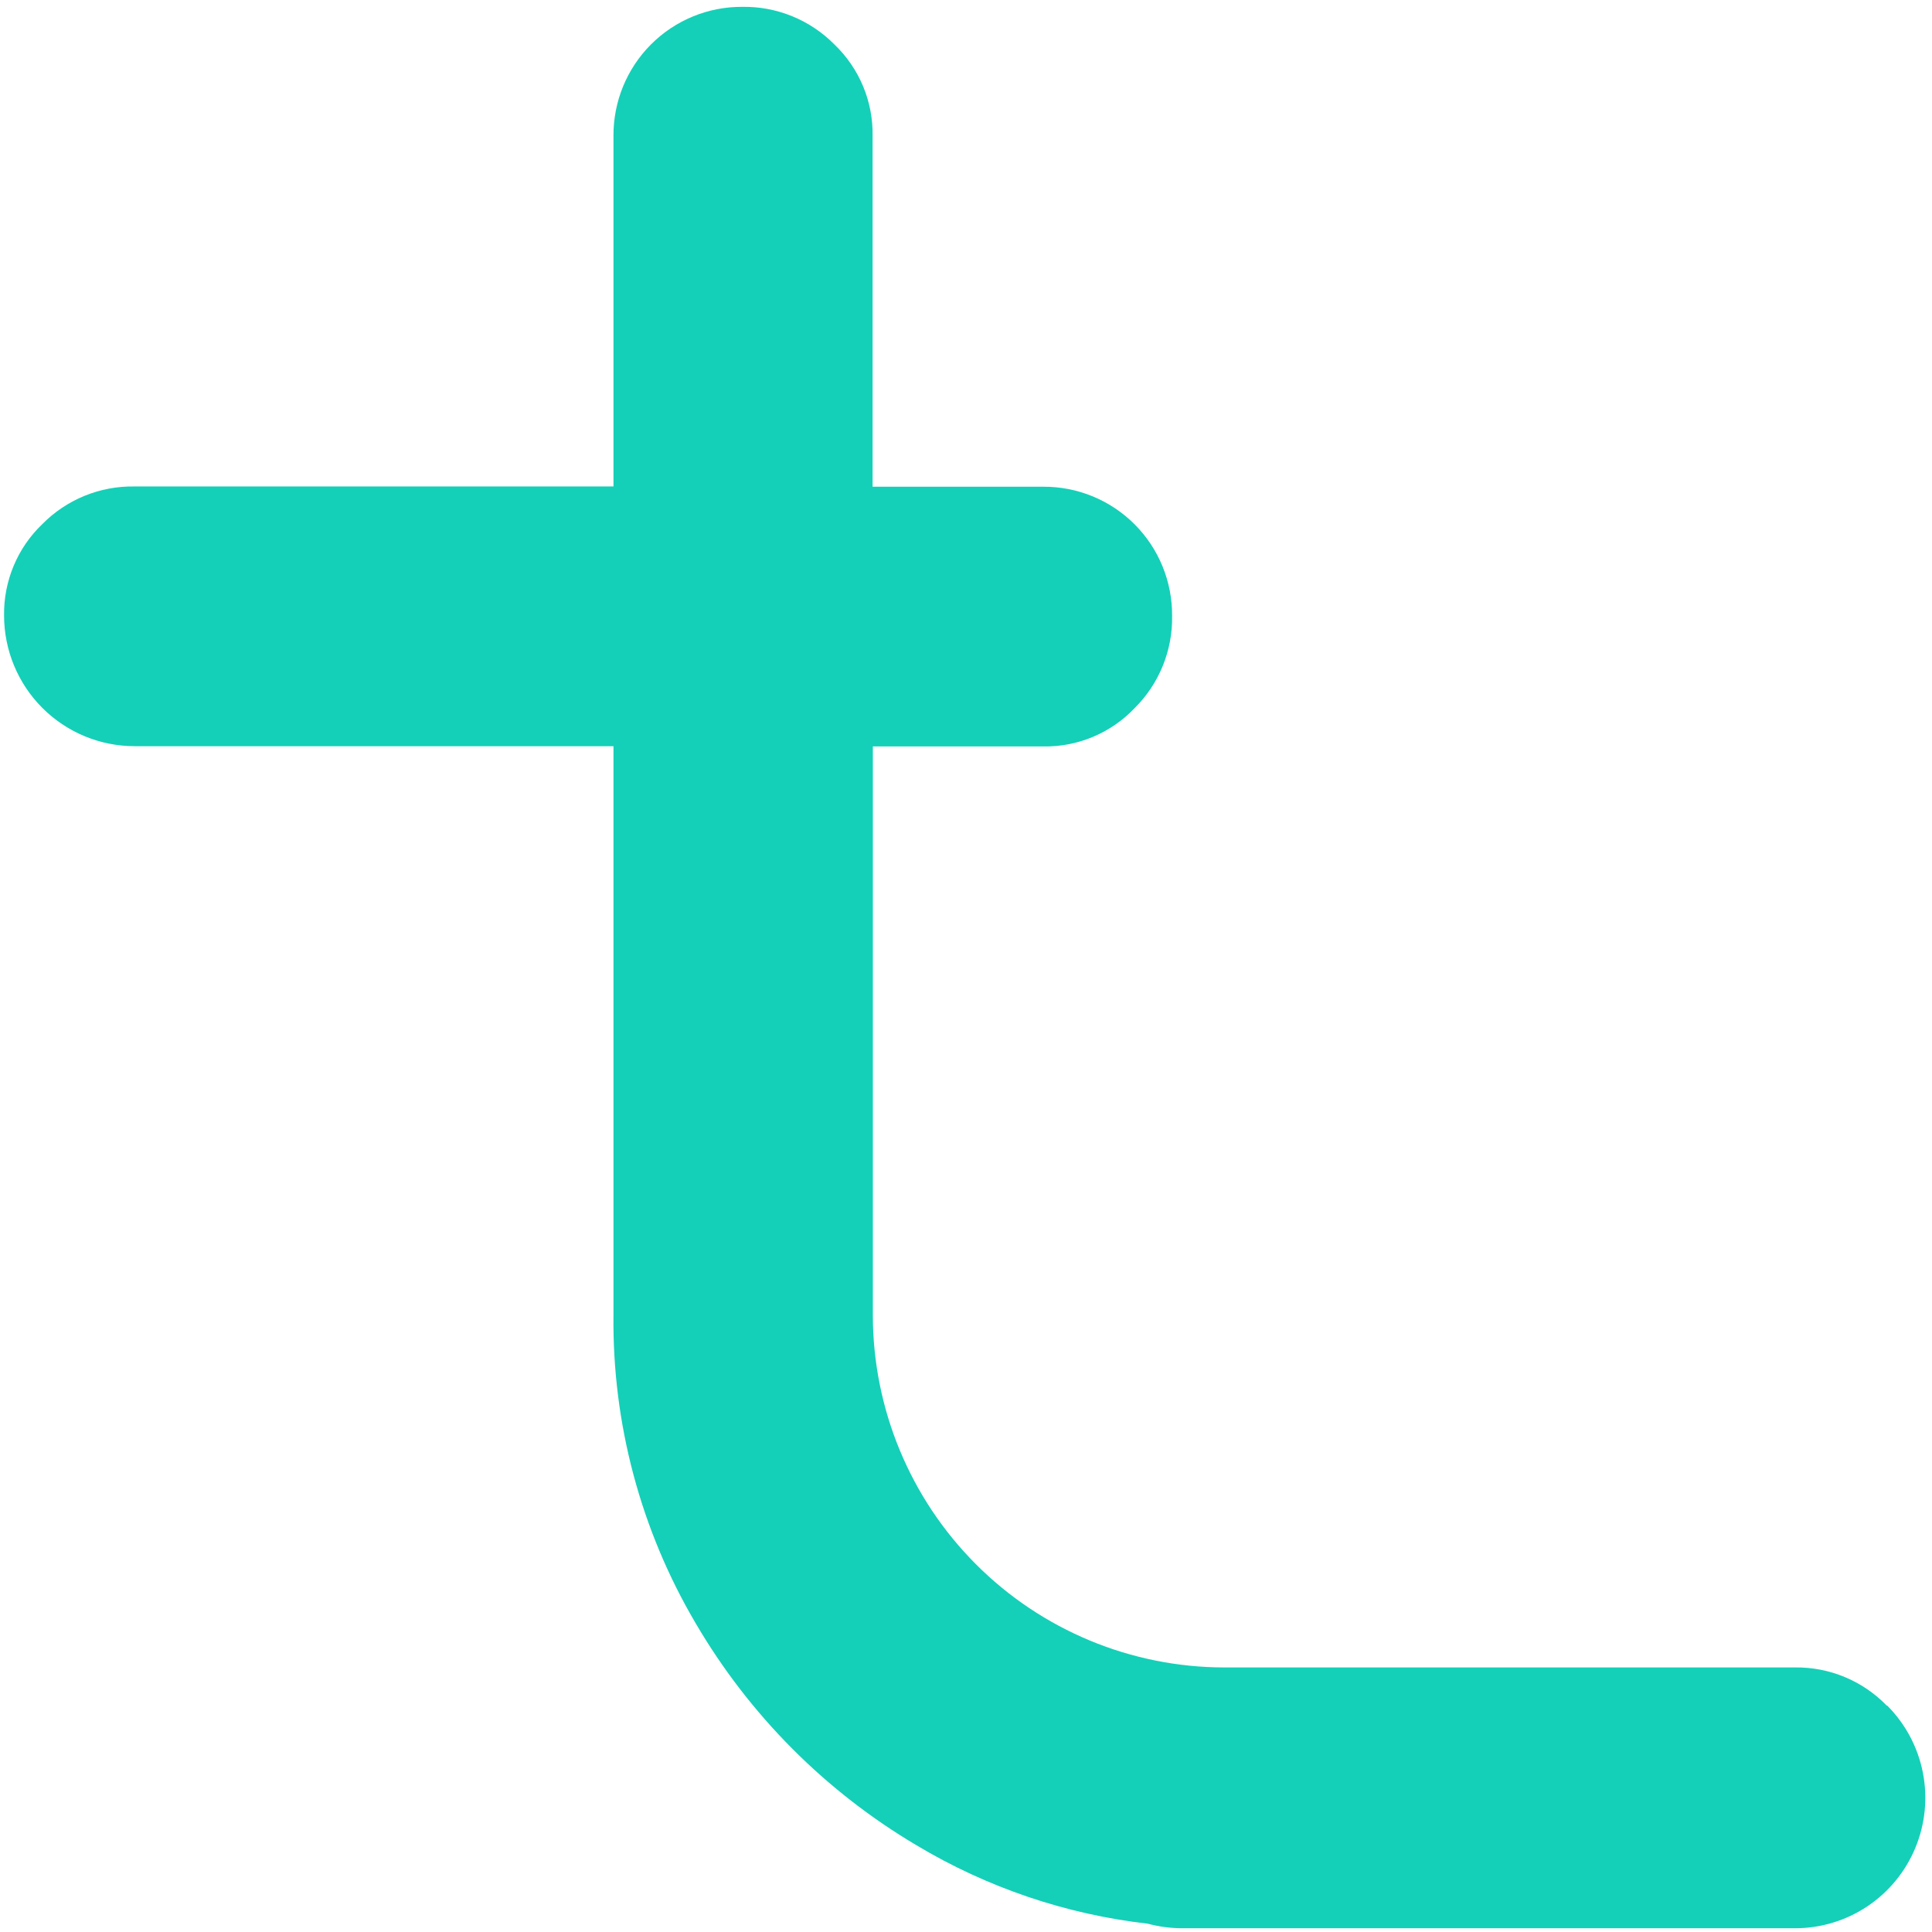 <svg xmlns="http://www.w3.org/2000/svg" width="92" height="92" viewBox="0 0 92 92" fill="none"><path d="M89.849 81.224C89.283 80.638 88.603 80.175 87.851 79.861C87.099 79.548 86.291 79.391 85.477 79.402H58.292C53.858 79.395 49.607 77.628 46.471 74.486C43.335 71.344 41.571 67.085 41.564 62.641V35.545H49.679C50.491 35.559 51.296 35.404 52.044 35.09C52.793 34.776 53.468 34.311 54.028 33.722C54.607 33.149 55.063 32.464 55.37 31.709C55.678 30.954 55.829 30.144 55.815 29.329C55.82 28.52 55.665 27.718 55.359 26.97C55.053 26.221 54.601 25.541 54.03 24.969C53.459 24.396 52.781 23.944 52.034 23.636C51.287 23.329 50.487 23.173 49.679 23.177H41.552V6.489C41.568 5.674 41.415 4.864 41.101 4.111C40.788 3.358 40.322 2.679 39.733 2.116C39.16 1.537 38.477 1.081 37.723 0.773C36.97 0.465 36.162 0.313 35.349 0.326C34.541 0.321 33.741 0.477 32.994 0.784C32.247 1.092 31.569 1.545 30.998 2.117C30.427 2.689 29.976 3.369 29.669 4.118C29.363 4.866 29.208 5.668 29.213 6.477V23.165H6.402C5.588 23.152 4.78 23.303 4.026 23.611C3.273 23.919 2.589 24.376 2.017 24.956C1.429 25.517 0.963 26.194 0.65 26.945C0.336 27.696 0.181 28.503 0.194 29.317C0.197 30.965 0.852 32.545 2.016 33.71C3.18 34.875 4.757 35.531 6.402 35.533H29.213V62.629C29.156 67.784 30.509 72.855 33.124 77.294C35.677 81.658 39.298 85.298 43.644 87.871C47.007 89.886 50.761 91.159 54.654 91.604C55.197 91.749 55.756 91.822 56.317 91.822H85.477C86.704 91.823 87.904 91.459 88.925 90.776C89.945 90.093 90.741 89.123 91.21 87.986C91.68 86.85 91.802 85.6 91.562 84.394C91.322 83.188 90.73 82.081 89.861 81.212L89.849 81.224Z" fill="#14D0B8"></path></svg>